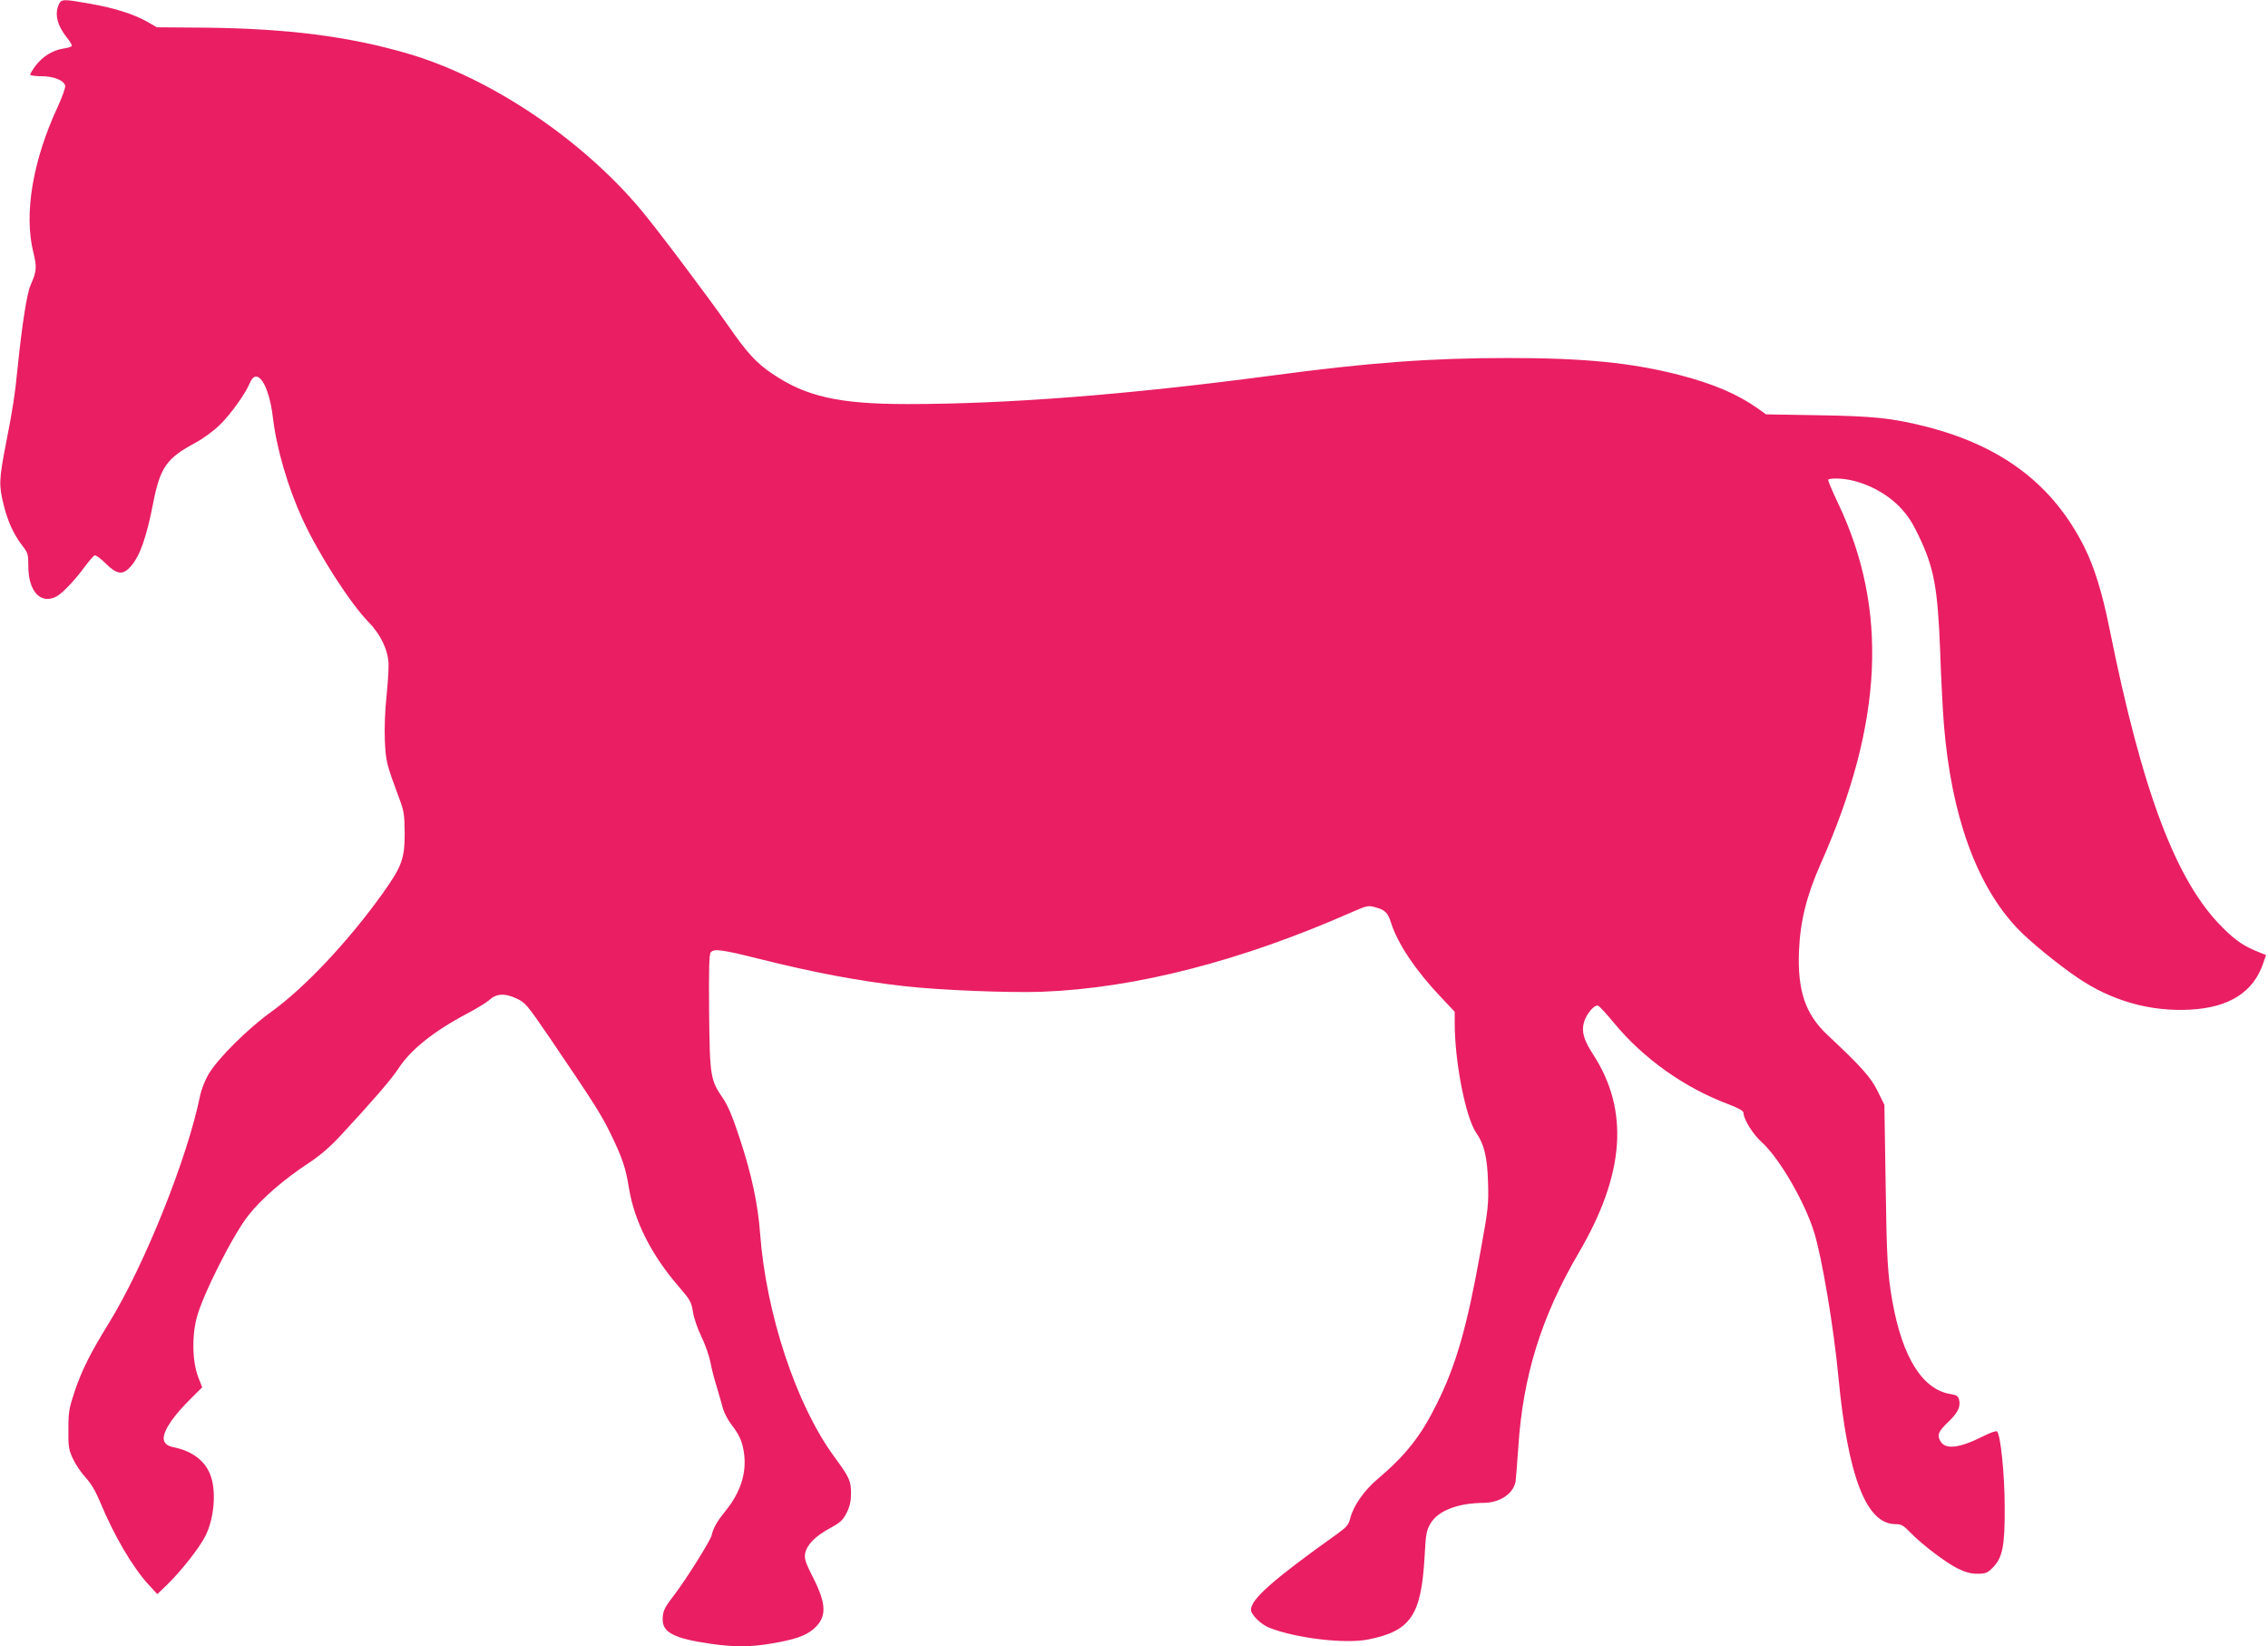<?xml version="1.0" standalone="no"?>
<!DOCTYPE svg PUBLIC "-//W3C//DTD SVG 20010904//EN"
 "http://www.w3.org/TR/2001/REC-SVG-20010904/DTD/svg10.dtd">
<svg version="1.0" xmlns="http://www.w3.org/2000/svg"
 width="1280pt" height="929pt" viewBox="0 0 1280 929"
 preserveAspectRatio="xMidYMid meet">
<g transform="translate(0,929) scale(0.1,-0.1)"
fill="#e91e63" stroke="none">
<path d="M332 9265 c-25 -55 -9 -119 47 -189 17 -21 29 -42 26 -46 -3 -4 -24
-11 -47 -14 -60 -9 -116 -44 -155 -94 -18 -24 -33 -48 -33 -53 0 -5 28 -9 63
-9 71 0 130 -24 135 -55 1 -11 -17 -63 -41 -115 -142 -304 -193 -607 -139
-823 21 -84 19 -109 -16 -187 -20 -44 -49 -233 -72 -460 -16 -160 -28 -239
-66 -431 -40 -206 -41 -238 -13 -349 23 -93 55 -163 105 -229 32 -41 34 -49
34 -118 0 -140 70 -215 158 -169 35 18 107 95 161 169 24 32 48 60 55 63 7 3
35 -18 63 -46 64 -63 96 -67 142 -15 51 59 87 160 126 359 39 198 75 250 235
336 48 26 105 68 141 103 63 62 145 177 168 234 40 98 109 -4 131 -192 21
-177 85 -396 169 -578 90 -195 266 -469 370 -576 69 -70 111 -158 114 -237 1
-33 -5 -117 -12 -187 -8 -74 -12 -178 -9 -245 6 -121 7 -127 83 -332 25 -66
28 -89 29 -190 0 -146 -16 -189 -125 -342 -193 -270 -442 -534 -629 -668 -130
-93 -302 -264 -352 -350 -21 -35 -42 -89 -48 -119 -71 -353 -313 -957 -515
-1286 -104 -168 -151 -262 -192 -381 -33 -99 -37 -119 -37 -219 -1 -99 2 -116
26 -167 15 -32 47 -79 71 -105 31 -33 56 -77 82 -138 76 -185 184 -370 275
-468 l48 -52 52 50 c81 78 188 214 220 280 51 103 62 260 25 348 -31 76 -100
127 -193 148 -41 8 -56 17 -65 36 -17 38 32 121 131 222 l83 83 -22 57 c-33
86 -37 224 -10 331 30 125 209 479 295 585 74 93 199 201 336 291 68 45 122
91 191 166 168 181 280 311 315 365 69 108 201 214 389 313 55 29 112 64 126
77 40 37 87 40 152 10 52 -24 59 -32 193 -228 252 -372 285 -423 344 -544 61
-126 82 -187 99 -295 30 -189 127 -381 282 -560 64 -74 71 -86 80 -143 5 -34
27 -98 49 -142 21 -44 43 -107 49 -140 6 -33 22 -96 36 -140 13 -44 29 -99 35
-122 6 -23 26 -62 45 -87 48 -63 63 -96 73 -159 18 -114 -17 -226 -103 -332
-47 -58 -69 -95 -79 -139 -8 -31 -143 -247 -211 -336 -57 -74 -65 -92 -65
-138 0 -74 65 -107 269 -137 133 -19 227 -19 343 1 131 22 193 43 238 81 77
66 77 138 -2 293 -43 85 -49 105 -44 135 10 49 57 97 140 142 60 33 73 45 95
88 18 37 24 65 24 111 -1 70 -8 86 -98 209 -212 291 -381 801 -415 1253 -13
172 -48 335 -116 541 -39 119 -66 183 -94 224 -71 104 -74 122 -78 485 -2 239
0 327 9 338 18 22 59 17 268 -35 310 -78 570 -127 821 -155 197 -23 601 -39
782 -32 526 20 1121 173 1745 448 89 39 94 40 137 28 53 -14 69 -31 86 -85 37
-118 138 -269 279 -418 l81 -86 0 -63 c0 -221 62 -535 122 -621 44 -63 62
-136 66 -277 4 -127 1 -152 -43 -395 -76 -426 -139 -643 -248 -860 -90 -181
-174 -287 -336 -424 -73 -62 -133 -149 -150 -216 -10 -40 -20 -51 -78 -93
-355 -253 -483 -365 -483 -426 0 -26 58 -83 102 -100 147 -59 427 -93 559 -67
241 48 300 135 319 468 7 126 10 147 33 186 43 73 154 116 302 117 92 1 169
54 179 124 2 17 9 103 15 191 26 401 130 736 341 1096 260 443 286 803 82
1118 -54 82 -68 132 -52 184 14 48 60 101 80 92 8 -4 48 -47 89 -97 165 -200
396 -365 644 -458 60 -23 87 -38 87 -50 0 -35 54 -122 105 -167 97 -88 242
-337 294 -508 44 -143 110 -534 136 -810 54 -567 158 -835 322 -835 33 0 46
-7 83 -46 67 -69 200 -170 268 -204 44 -22 75 -30 112 -30 45 0 56 4 85 33 57
57 70 121 69 342 0 184 -23 407 -43 428 -5 5 -41 -8 -80 -28 -136 -68 -214
-76 -241 -25 -18 34 -11 52 44 105 56 54 73 87 62 129 -4 18 -15 25 -48 30
-158 25 -272 208 -328 524 -27 152 -32 242 -38 663 l-7 445 -38 77 c-38 78
-93 139 -283 317 -125 117 -170 249 -161 475 7 166 43 312 122 490 354 796
384 1438 97 2039 -33 69 -57 127 -54 130 3 3 22 6 43 6 119 0 262 -62 355
-155 49 -50 73 -86 112 -167 88 -183 108 -294 122 -658 5 -151 15 -336 21
-410 42 -511 183 -904 414 -1148 66 -70 227 -202 342 -280 190 -129 408 -191
632 -179 220 11 359 98 414 262 l16 46 -37 15 c-86 34 -131 63 -207 139 -263
259 -454 765 -640 1690 -40 199 -85 345 -141 457 -177 354 -467 574 -903 683
-183 46 -290 57 -600 62 l-294 5 -46 33 c-116 82 -253 140 -446 190 -266 68
-535 95 -962 95 -436 0 -791 -26 -1341 -100 -808 -107 -1486 -160 -2052 -160
-384 0 -571 42 -761 171 -90 60 -142 117 -249 271 -121 173 -405 550 -496 658
-336 399 -852 744 -1314 878 -332 97 -679 141 -1145 146 l-270 2 -55 32 c-77
43 -185 77 -322 101 -151 27 -162 27 -176 -4z"/>
</g>
</svg>
